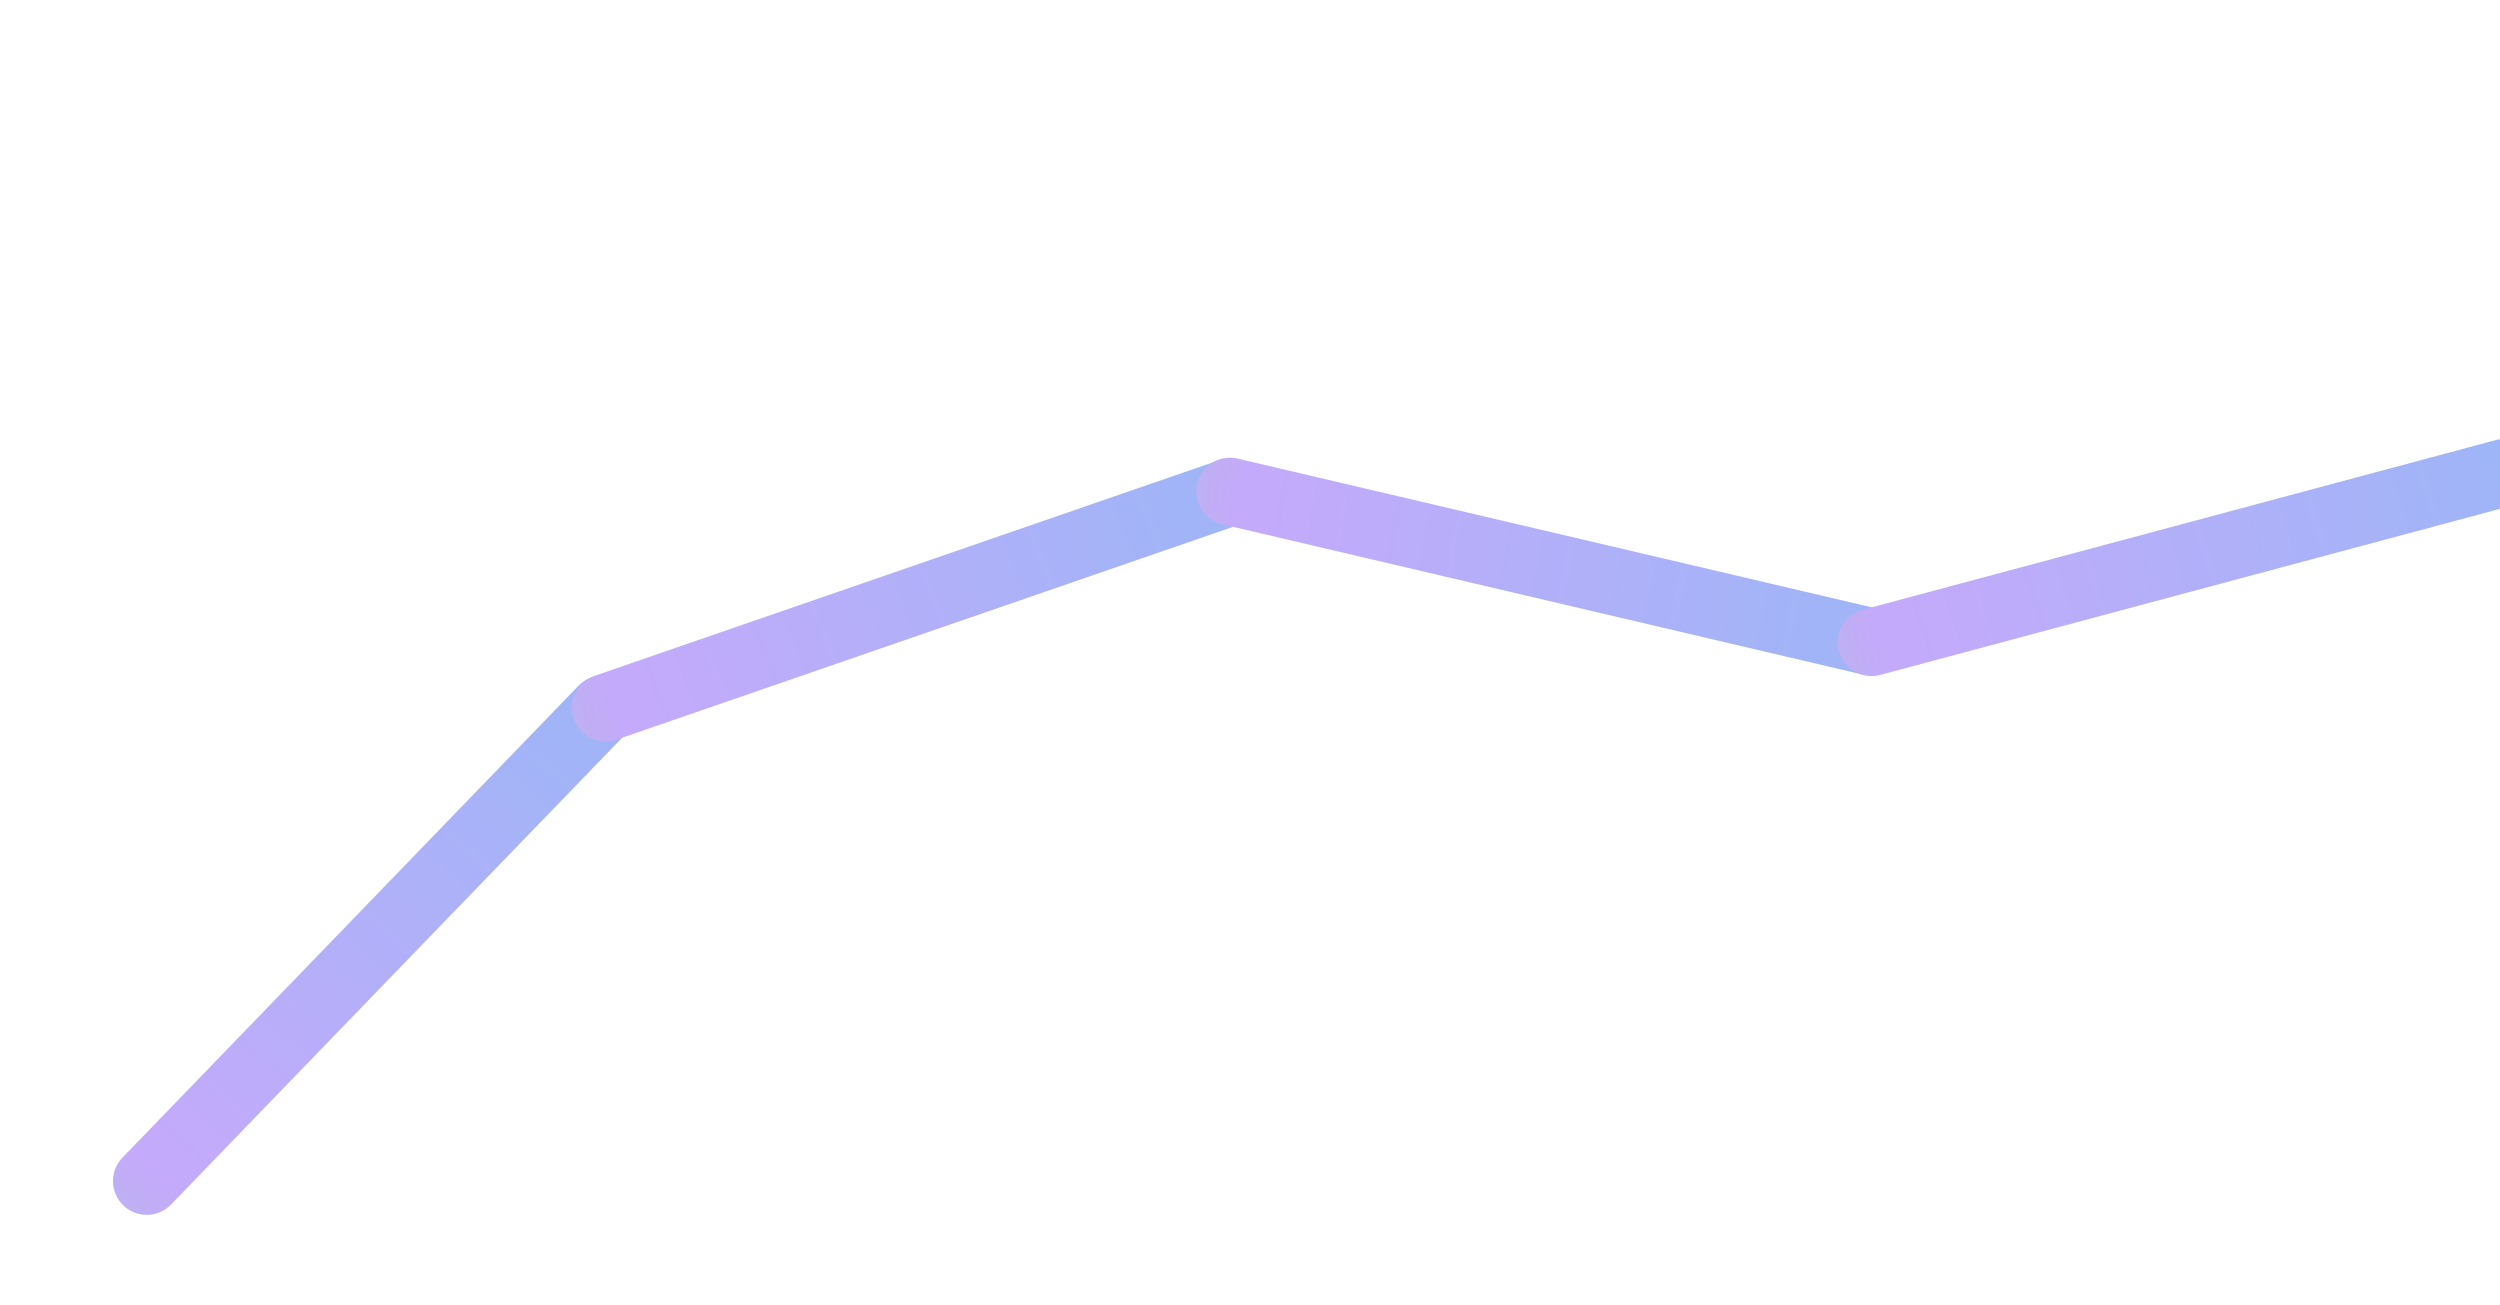 <svg width="1259" height="657" viewBox="0 0 1259 657" fill="none" xmlns="http://www.w3.org/2000/svg">
<g opacity="0.5">
<path d="M303.555 357.156L73.885 594.801" stroke="url(#paint0_linear_1441_54536)" stroke-width="34" stroke-linecap="round"/>
<path d="M617.364 248.563L304.969 356.418" stroke="url(#paint1_linear_1441_54536)" stroke-width="34" stroke-linecap="round"/>
<path d="M941.125 322.971L619.371 247.49" stroke="url(#paint2_linear_1441_54536)" stroke-width="34" stroke-linecap="round"/>
<path d="M1261.69 237.933L942.466 323.476" stroke="url(#paint3_linear_1441_54536)" stroke-width="34" stroke-linecap="round"/>
</g>
<defs>
<linearGradient id="paint0_linear_1441_54536" x1="396.685" y1="250.806" x2="-46.926" y2="757.548" gradientUnits="userSpaceOnUse">
<stop stop-color="#FBBB3C"/>
<stop offset="0.042" stop-color="#E02E3D"/>
<stop offset="0.134" stop-color="#316FED"/>
<stop offset="0.69" stop-color="#8B55F7"/>
<stop offset="0.952" stop-color="#29AE81"/>
</linearGradient>
<linearGradient id="paint1_linear_1441_54536" x1="748.561" y1="195.925" x2="123.55" y2="446.8" gradientUnits="userSpaceOnUse">
<stop stop-color="#FBBB3C"/>
<stop offset="0.042" stop-color="#E02E3D"/>
<stop offset="0.134" stop-color="#316FED"/>
<stop offset="0.69" stop-color="#8B55F7"/>
<stop offset="0.952" stop-color="#29AE81"/>
</linearGradient>
<linearGradient id="paint2_linear_1441_54536" x1="1080.17" y1="348.461" x2="417.71" y2="227.122" gradientUnits="userSpaceOnUse">
<stop stop-color="#FBBB3C"/>
<stop offset="0.042" stop-color="#E02E3D"/>
<stop offset="0.134" stop-color="#316FED"/>
<stop offset="0.69" stop-color="#8B55F7"/>
<stop offset="0.952" stop-color="#29AE81"/>
</linearGradient>
<linearGradient id="paint3_linear_1441_54536" x1="1396.28" y1="194.684" x2="755.121" y2="400.832" gradientUnits="userSpaceOnUse">
<stop stop-color="#FBBB3C"/>
<stop offset="0.042" stop-color="#E02E3D"/>
<stop offset="0.134" stop-color="#316FED"/>
<stop offset="0.69" stop-color="#8B55F7"/>
<stop offset="0.952" stop-color="#29AE81"/>
</linearGradient>
</defs>
</svg>
